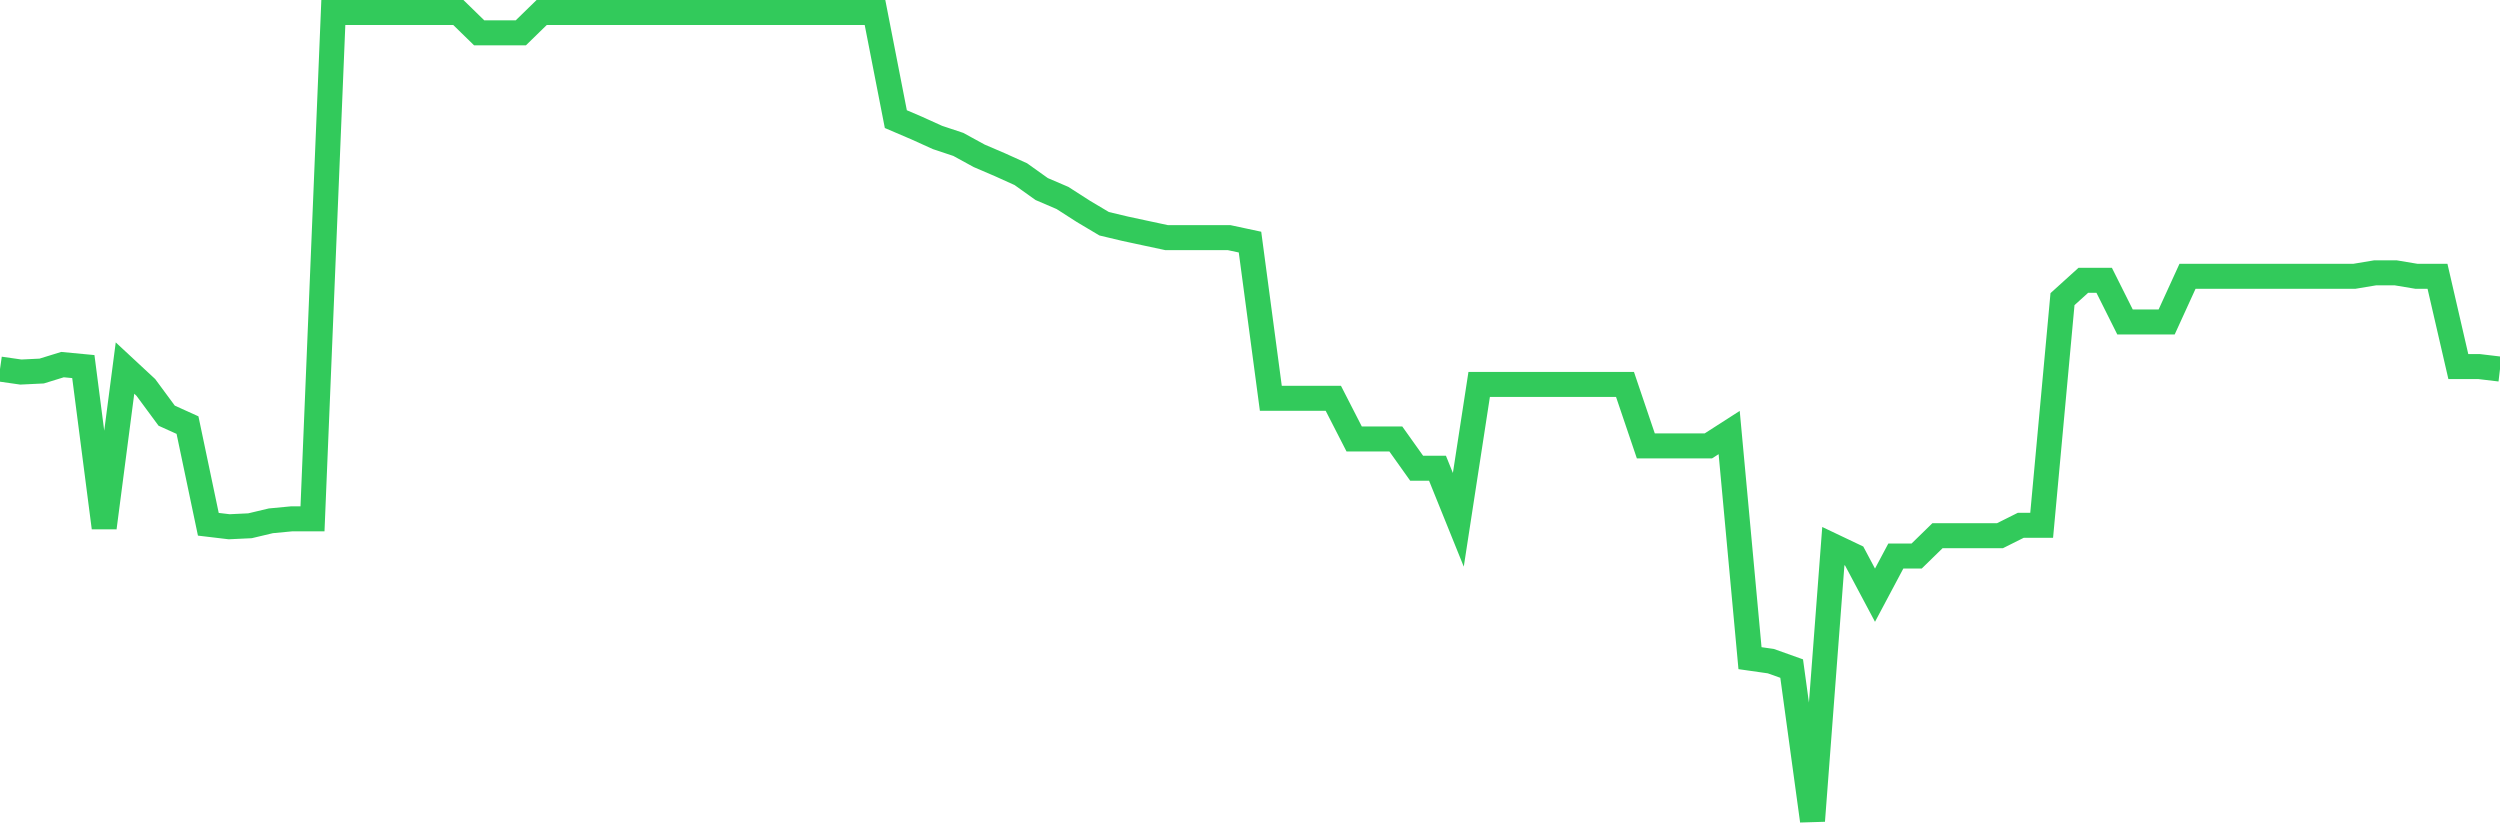 <svg
  xmlns="http://www.w3.org/2000/svg"
  xmlns:xlink="http://www.w3.org/1999/xlink"
  width="120"
  height="40"
  viewBox="0 0 120 40"
  preserveAspectRatio="none"
>
  <polyline
    points="0,17.715 1,17.858 2,17.81 3,17.501 4,17.596 5,25.332 6,17.667 7,18.596 8,19.952 9,20.405 10,25.165 11,25.284 12,25.237 13,24.999 14,24.904 15,24.904 16,0.6 17,0.6 18,0.6 19,0.6 20,0.6 21,0.6 22,0.6 23,1.576 24,1.576 25,1.576 26,0.6 27,0.6 28,0.6 29,0.6 30,0.6 31,0.6 32,0.6 33,0.6 34,0.6 35,0.6 36,0.6 37,0.6 38,0.6 39,0.6 40,0.6 41,0.6 42,0.6 43,5.718 44,6.146 45,6.599 46,6.932 47,7.479 48,7.908 49,8.36 50,9.074 51,9.503 52,10.145 53,10.74 54,10.978 55,11.193 56,11.407 57,11.407 58,11.407 59,11.407 60,11.621 61,19.119 62,19.119 63,19.119 64,19.119 65,21.071 66,21.071 67,21.071 68,22.476 69,22.476 70,24.951 71,18.453 72,18.453 73,18.453 74,18.453 75,18.453 76,18.453 77,18.453 78,18.453 79,21.404 80,21.404 81,21.404 82,21.404 83,20.762 84,31.592 85,31.735 86,32.092 87,39.4 88,26.213 89,26.689 90,28.569 91,26.689 92,26.689 93,25.713 94,25.713 95,25.713 96,25.713 97,25.213 98,25.213 99,14.359 100,13.454 101,13.454 102,15.453 103,15.453 104,15.453 105,13.264 106,13.264 107,13.264 108,13.264 109,13.264 110,13.264 111,13.264 112,13.264 113,13.264 114,13.097 115,13.097 116,13.264 117,13.264 118,17.596 119,17.596 120,17.715"
    fill="none"
    stroke="#32ca5b"
    stroke-width="1.2"
  >
  </polyline>
</svg>